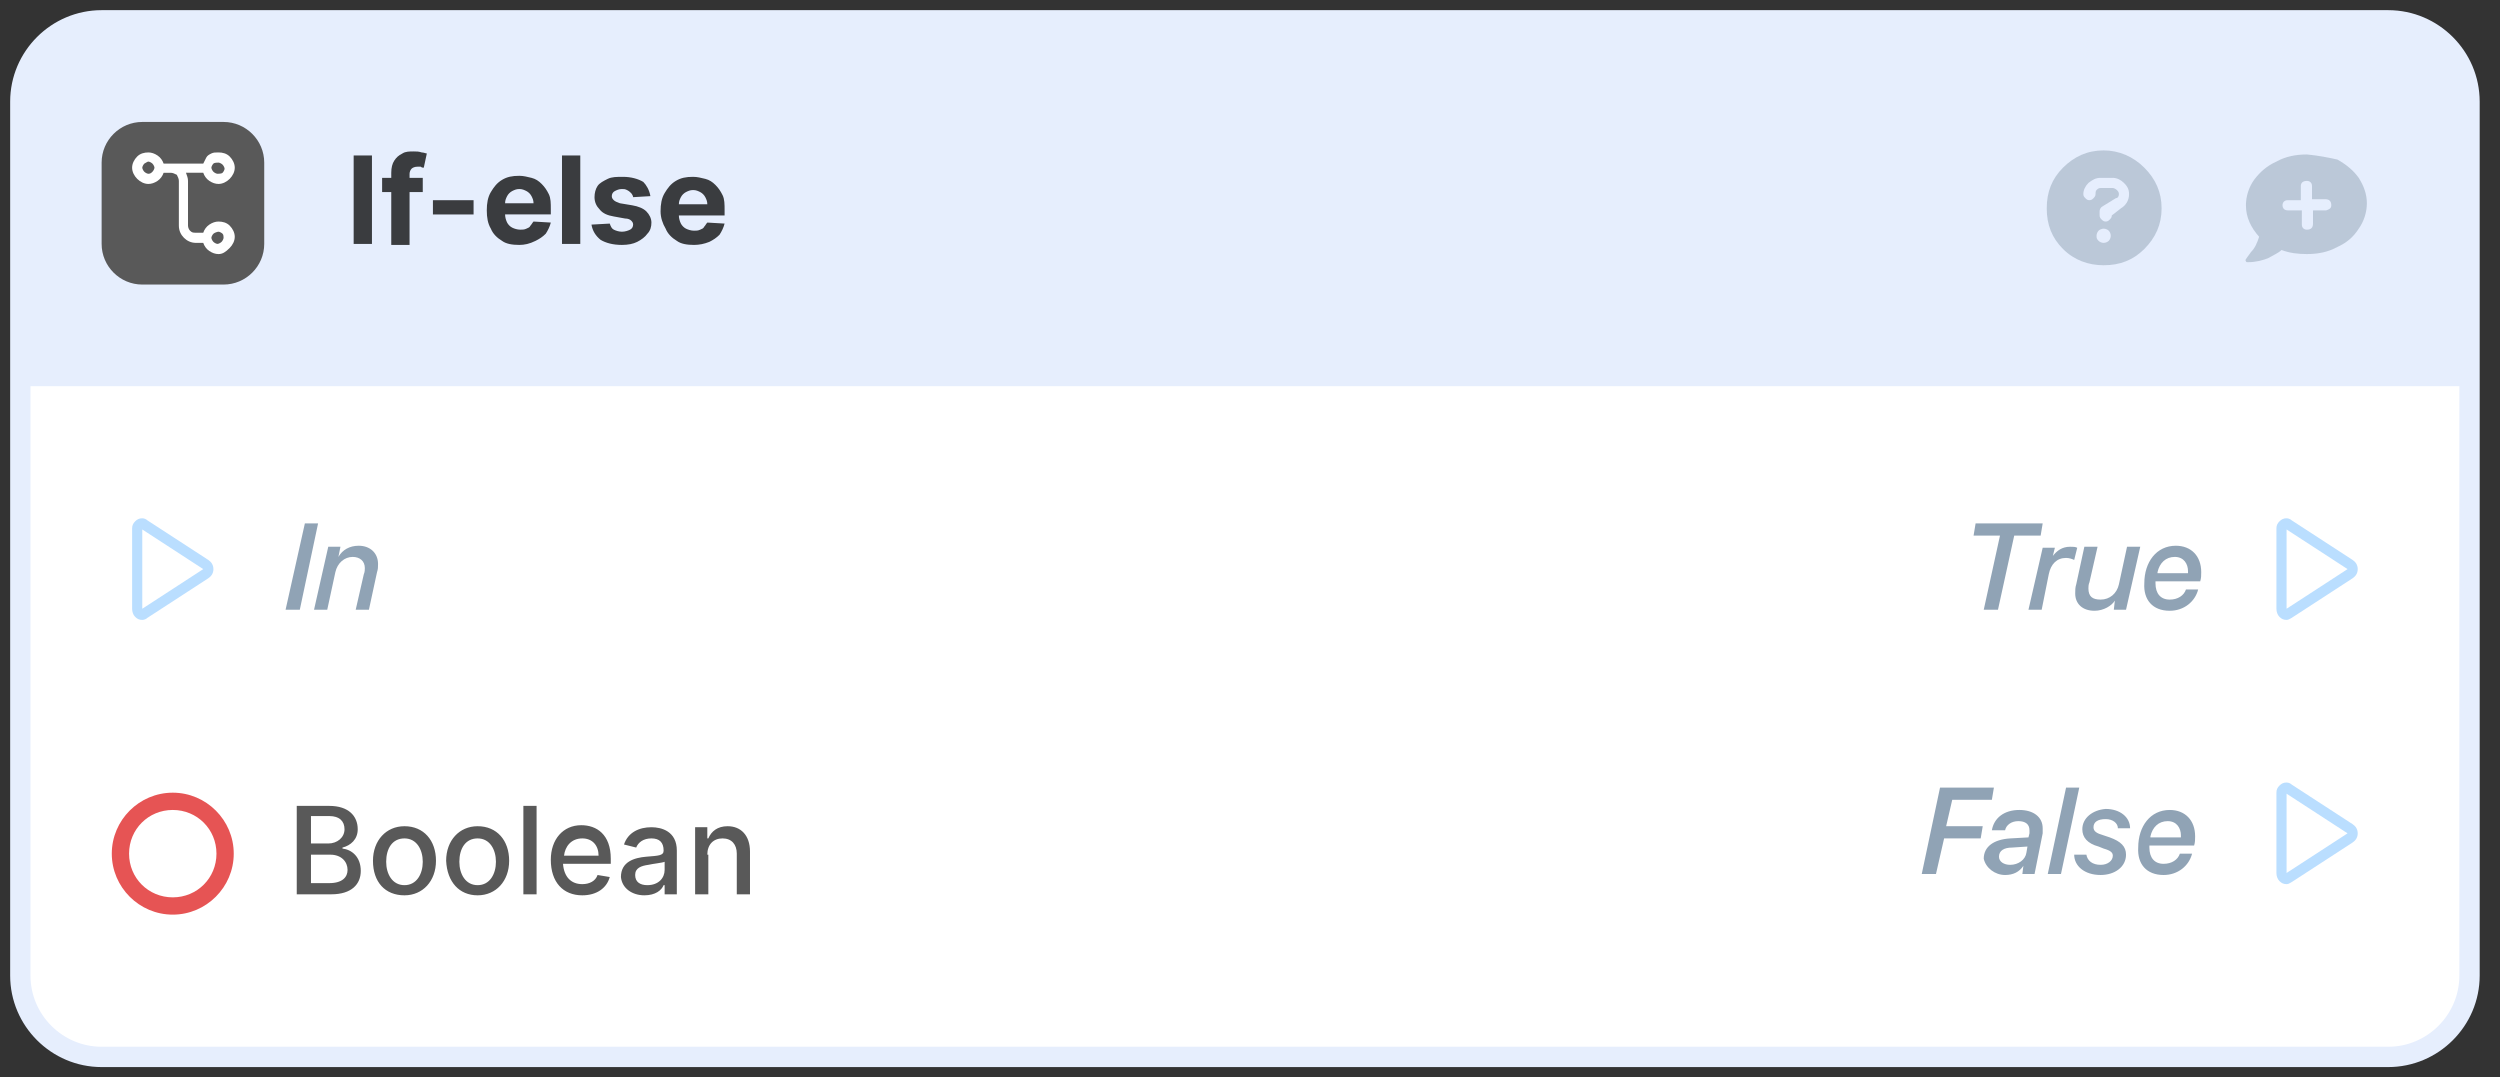 <svg enable-background="new 0 0 246 106" viewBox="0 0 246 106" xmlns="http://www.w3.org/2000/svg" xmlns:xlink="http://www.w3.org/1999/xlink"><rect x="0" y="0" width="246" height="106" fill="#333333" stroke="none"/><defs><path id="a" d="m10 2h225c4.4 0 8 3.6 8 8v86c0 4.4-3.6 8-8 8h-225c-4.4 0-8-3.6-8-8v-86c0-4.4 3.6-8 8-8z"/><clipPath id="b"><use xlink:href="#a"/></clipPath></defs><use fill="#fff" xlink:href="#a"/><g clip-path="url(#b)"><path d="m2 2h241v36h-241z" fill="#e6eefd"/><path d="m14 12h8c2.2 0 4 1.8 4 4v8c0 2.2-1.8 4-4 4h-8c-2.2 0-4-1.8-4-4v-8c0-2.2 1.8-4 4-4z" fill="#595959"/><path d="m21.5 25c-.3 0-.6-.1-.9-.3s-.5-.5-.6-.8h-.7c-.5 0-.9-.2-1.2-.5s-.5-.7-.5-1.2v-4.4c0-.2-.1-.4-.2-.6-.2-.1-.4-.2-.6-.2h-.7c-.1.3-.3.6-.6.8s-.6.3-.9.3c-.4 0-.8-.2-1.1-.5s-.5-.7-.5-1.1.2-.8.5-1.1.7-.4 1.1-.4c.3 0 .6.1.9.3s.5.5.6.8h3.9c.1-.2.2-.4.3-.6s.3-.3.5-.4.4-.1.7-.1c.4 0 .8.1 1.1.4s.5.7.5 1.1-.2.8-.5 1.1-.7.5-1.1.5c-.3 0-.6-.1-.9-.3s-.5-.5-.6-.8h-1.7c.1.3.2.5.2.8v4.4c0 .2.1.4.2.5.2.2.3.2.6.2h.7c.1-.3.3-.6.6-.8s.6-.3.9-.3c.4 0 .8.1 1.1.4s.5.7.5 1.1-.2.8-.5 1.1c-.4.4-.7.6-1.1.6zm.4-8c.1-.1.2-.3.2-.4s-.1-.3-.2-.4-.3-.2-.4-.2-.4 0-.5.1-.2.3-.2.4.1.3.2.4.3.2.4.2.4 0 .5-.1zm-7.7-.9c-.1.1-.2.3-.2.4s.1.3.2.4.3.2.4.2c.2 0 .3-.1.4-.2s.2-.3.2-.4-.1-.3-.2-.4-.3-.2-.4-.2-.2.1-.4.2zm6.8 6.9c-.1.1-.2.3-.2.4s.1.3.2.4.3.2.4.2.3-.1.4-.2.2-.3.2-.4 0-.3-.1-.4-.3-.2-.4-.2-.4.1-.5.2z" fill="#fff"/><path d="m36.6 15.3v8.7h-1.8v-8.7zm5 2.2v1.4h-4v-1.4zm-3.1 6.5v-7c0-.5.1-.9.3-1.2s.4-.5.8-.7c.3-.2.7-.2 1.1-.2.3 0 .5 0 .8.1.2 0 .4.1.5.1l-.3 1.4c-.1 0-.2 0-.3-.1-.1 0-.2 0-.3 0-.3 0-.5.1-.6.2s-.2.3-.2.5v7h-1.8zm8.1-4.3v1.4h-4v-1.4zm4.5 4.4c-.7 0-1.3-.1-1.7-.4-.5-.3-.9-.7-1.1-1.2-.3-.5-.4-1.1-.4-1.8s.1-1.3.4-1.8.6-.9 1.1-1.2 1-.4 1.7-.4c.4 0 .8.1 1.2.2s.7.3 1 .6.5.6.7 1 .2.9.2 1.5v.5h-5.5v-1.1h3.8c0-.3-.1-.5-.2-.7s-.3-.4-.5-.5-.4-.2-.7-.2-.5.1-.7.2-.4.3-.5.5-.2.4-.2.7v1.1c0 .3.1.6.2.8s.3.4.5.5.5.2.8.2c.2 0 .4 0 .6-.1s.3-.1.4-.3c.1-.1.2-.3.3-.4l1.7.1c-.1.4-.3.8-.5 1.1-.3.3-.6.5-1 .7-.6.3-1.1.4-1.6.4zm6-8.8v8.7h-1.8v-8.7zm6.9 4-1.7.1c0-.1-.1-.3-.2-.4s-.2-.2-.4-.3-.3-.1-.5-.1c-.3 0-.5.1-.7.2s-.3.3-.3.5.1.3.2.4.3.2.6.3l1.2.2c.6.1 1.1.3 1.4.6s.5.7.5 1.1-.1.8-.4 1.1c-.2.3-.6.6-1 .8s-.9.3-1.5.3c-.9 0-1.6-.2-2.1-.5-.5-.4-.8-.9-.9-1.5l1.8-.1c.1.3.2.5.4.6s.5.2.8.2.6-.1.8-.2.3-.3.3-.5-.1-.3-.2-.4-.3-.2-.6-.2l-1.1-.2c-.6-.1-1.1-.3-1.4-.7-.3-.3-.5-.7-.5-1.2 0-.4.1-.8.3-1.1s.6-.5 1-.7.9-.2 1.5-.2c.8 0 1.5.2 2 .5.3.3.6.8.7 1.4zm4.3 4.8c-.7 0-1.3-.1-1.7-.4-.5-.3-.9-.7-1.1-1.2-.3-.5-.5-1.1-.5-1.7 0-.7.1-1.3.4-1.8s.6-.9 1.1-1.2 1-.4 1.7-.4c.4 0 .8.1 1.2.2s.7.3 1 .6.5.6.7 1 .2.9.2 1.5v.5h-5.5v-1.1h3.8c0-.3-.1-.5-.2-.7s-.3-.4-.5-.5-.4-.2-.7-.2-.5.1-.7.2-.4.3-.5.5-.2.4-.2.7v1.1c0 .3.1.6.2.8s.3.4.5.5.5.2.8.2c.2 0 .4 0 .6-.1s.3-.1.4-.3c.1-.1.2-.3.3-.4l1.7.1c-.1.4-.3.8-.5 1.1-.3.3-.6.5-1 .7-.5.2-1 .3-1.5.3z" fill-opacity=".75"/><path d="m203 16.5c1.1-1.1 2.4-1.7 4-1.7 1.5 0 2.9.6 4 1.7s1.7 2.4 1.7 4-.6 2.9-1.7 4-2.4 1.6-4 1.6c-1.5 0-2.9-.5-4-1.6s-1.6-2.4-1.6-4 .5-2.9 1.6-4zm3.5 7.2c.1.1.3.2.5.2s.4-.1.5-.2.2-.3.2-.5-.1-.4-.2-.5-.3-.2-.5-.2-.4.1-.5.2-.2.3-.2.5 0 .3.2.5zm2.2-3.2c.5-.3.8-.8.8-1.4 0-.5-.2-.8-.5-1.1s-.7-.5-1.1-.5h-1.2c-.5 0-.8.2-1.2.5-.3.3-.5.7-.5 1.1 0 .2.1.3.2.4s.2.2.4.2.3-.1.4-.2.2-.2.2-.4c0-.1 0-.3.1-.4s.2-.2.4-.2h1.2c.1 0 .3.1.4.2s.2.2.2.4-.1.4-.3.4l-1.3.8c-.2.1-.3.3-.3.5v.4c0 .2.1.3.2.4s.2.2.4.2.3-.1.4-.2.2-.2.2-.4z" fill="#90a3b5" fill-opacity=".5"/><path d="m227 15.2c-1.1 0-2.1.2-3 .7-.9.4-1.6 1-2.2 1.8-.5.7-.8 1.6-.8 2.5 0 1.2.5 2.2 1.3 3.1-.2.6-.4 1.1-.8 1.5-.3.4-.5.7-.5.7s-.1.1 0 .2c0 .1.1.1.2.1.8 0 1.5-.2 2-.4.5-.3 1-.5 1.3-.8.8.3 1.6.4 2.5.4 1.1 0 2.1-.2 3-.7.9-.4 1.6-1 2.1-1.8.5-.7.8-1.6.8-2.5s-.3-1.7-.8-2.5c-.5-.7-1.2-1.3-2.1-1.8-.9-.2-1.9-.4-3-.5zm1.9 5.5h-1.3v1.3c0 .4-.2.6-.6.6-.3 0-.5-.2-.5-.5v-1.4h-1.4c-.3 0-.5-.2-.5-.5s.2-.5.5-.5h1.3v-1.4c0-.3.2-.5.6-.5.3 0 .5.2.5.5v1.3h1.3c.4 0 .6.2.6.6 0 .3-.2.4-.5.5z" fill="#90a3b5" fill-opacity=".5"/><path d="m20.5 55.1c.3.2.5.5.5.9s-.2.7-.5.9l-6 3.9c-.1.1-.3.2-.5.2-.3 0-.5-.1-.7-.3s-.3-.5-.3-.8v-7.9c0-.3.1-.5.3-.7s.4-.3.7-.3c.2 0 .4.1.5.2zm-6.5 4.8 6-3.9-6-3.9z" fill="#1890ff" fill-opacity=".3"/><path d="m29.5 60 1.8-8.5h-1.3l-1.9 8.5zm1.4 0h1.3l.8-3.7c.2-.9.9-1.5 1.7-1.5.7 0 1.2.4 1.2 1.1 0 .1 0 .4-.1.6l-.8 3.5h1.3l.8-3.7c.1-.3.1-.5.1-.8 0-1.1-.8-1.8-1.9-1.8-.9 0-1.6.4-2 1.1l.2-1h-1.2z" fill="#90a3b5"/><path clip-rule="evenodd" d="m17 90c3.3 0 6-2.7 6-6s-2.7-6-6-6-6 2.7-6 6 2.7 6 6 6zm0-1.7c2.4 0 4.3-1.9 4.3-4.3s-1.9-4.3-4.3-4.3-4.3 1.9-4.3 4.3 1.9 4.3 4.3 4.3z" fill="#e65454" fill-rule="evenodd"/><path d="m29.3 88h3.3c2 0 2.9-1 2.9-2.3 0-1.4-.9-2.1-1.8-2.2v-.1c.8-.2 1.5-.8 1.5-1.8 0-1.3-.9-2.3-2.8-2.3h-3.2v8.7zm1.3-1.1v-2.8h1.9c1.1 0 1.7.7 1.7 1.5 0 .7-.5 1.3-1.8 1.3zm0-3.9v-2.7h1.8c1 0 1.5.5 1.5 1.3s-.7 1.4-1.6 1.4zm9.2 5.1c1.8 0 3.1-1.4 3.1-3.4s-1.2-3.4-3.1-3.4c-1.8 0-3.1 1.4-3.1 3.4 0 2.1 1.2 3.4 3.1 3.4zm0-1c-1.2 0-1.8-1.1-1.8-2.3 0-1.3.6-2.3 1.8-2.3s1.8 1.1 1.8 2.3-.6 2.3-1.8 2.3zm7.2 1c1.8 0 3.1-1.4 3.1-3.4s-1.2-3.4-3.1-3.4c-1.8 0-3.1 1.4-3.1 3.4.1 2.1 1.3 3.4 3.1 3.4zm0-1c-1.2 0-1.8-1.1-1.8-2.3 0-1.3.6-2.3 1.8-2.3s1.8 1.1 1.8 2.3-.6 2.3-1.8 2.3zm5.8-7.8h-1.3v8.7h1.3zm4.5 8.8c1.4 0 2.4-.7 2.7-1.8l-1.2-.2c-.2.6-.8.9-1.5.9-1.1 0-1.8-.7-1.9-2h4.7v-.5c0-2.4-1.4-3.3-2.9-3.3-1.8 0-3 1.4-3 3.4 0 2.2 1.2 3.5 3.1 3.5zm-1.8-3.9c.1-.9.7-1.7 1.8-1.7 1 0 1.6.7 1.6 1.7zm7.9 3.9c1.1 0 1.7-.5 1.9-1h.1v.9h1.2v-4.3c0-1.9-1.5-2.3-2.5-2.3-1.2 0-2.3.5-2.7 1.7l1.2.3c.2-.5.7-.9 1.5-.9s1.2.4 1.2 1.2c0 .5-.5.5-1.7.6s-2.5.5-2.5 2c.1 1.1 1.1 1.8 2.3 1.8zm.3-1c-.7 0-1.2-.3-1.2-1s.6-.9 1.3-1c.4-.1 1.4-.2 1.6-.3v.8c0 .8-.6 1.5-1.7 1.5zm5.9-3c0-1 .6-1.6 1.5-1.6s1.4.6 1.4 1.5v4h1.3v-4.2c0-1.6-.9-2.5-2.2-2.5-1 0-1.6.5-1.9 1.2h-.1v-1.1h-1.2v6.6h1.3v-3.9z" fill-opacity=".65"/><path d="m196.6 60 1.6-7.3h2.6l.2-1.2h-6.6l-.2 1.2h2.6l-1.6 7.3zm3 0h1.3l.7-3.5c.2-1 .8-1.6 1.7-1.6.3 0 .6.1.8.2l.3-1.2c-.2-.1-.4-.1-.7-.1-.8 0-1.3.4-1.7.9l.2-.8h-1.2zm11-6.2h-1.3l-.8 3.7c-.2.9-.9 1.5-1.8 1.5-.8 0-1.2-.3-1.2-1.1 0-.1 0-.4.1-.6l.8-3.5h-1.3l-.8 3.7c-.1.3-.1.6-.1.9 0 1 .7 1.7 1.9 1.7.9 0 1.7-.5 2-1l-.1.9h1.2zm2.9 6.3c1.4 0 2.5-.9 2.8-2.1h-1.2c-.2.6-.8 1-1.6 1-.9 0-1.4-.6-1.4-1.6 0-.1 0-.1 0-.2h4.4c.1-.3.1-.6.1-.9 0-1.6-1-2.6-2.5-2.6-1.9 0-3.1 1.6-3.1 3.7-.1 1.6.8 2.7 2.5 2.7zm-1.2-3.8c.2-.9.8-1.5 1.7-1.5s1.3.7 1.3 1.4v.2h-3z" fill="#90a3b5"/><path d="m231.5 55.1c.3.2.5.5.5.9s-.2.7-.5.9l-6 3.9c-.2.1-.3.2-.5.2-.3 0-.5-.1-.7-.3s-.3-.5-.3-.8v-7.9c0-.3.1-.5.3-.7s.4-.3.7-.3c.2 0 .4.1.5.2zm-6.5 4.8 6-3.9-6-3.9z" fill="#1890ff" fill-opacity=".3"/><path d="m190.5 86 .8-3.5h3.6l.2-1.2h-3.6l.6-2.6h3.9l.2-1.2h-5.3l-1.8 8.5zm6.8.1c.8 0 1.4-.3 1.8-.9l-.1.8h1.2l.8-4c0-.1 0-.3 0-.5 0-1.1-.9-1.8-2.3-1.8-1.5 0-2.5.8-2.7 2h1.3c.1-.5.6-.9 1.3-.9s1.1.3 1.1.9v.3l-.1.4-1.8.1c-1.6.1-2.6.8-2.6 2 .2.9 1.1 1.6 2.1 1.6zm.5-1c-.6 0-1.1-.3-1.1-.8 0-.6.5-.9 1.3-.9l1.5-.1-.1.6c-.1.7-.8 1.2-1.6 1.2zm3.7.9h1.3l1.8-8.5h-1.3zm3.4-4.4c0 .8.5 1.4 1.6 1.7l.5.2c.7.2.9.4.9.7 0 .5-.5.9-1.2.9-.8 0-1.3-.4-1.4-1h-1.2c0 1.1 1 2 2.6 2 1.4 0 2.5-.8 2.5-2 0-.8-.5-1.3-1.6-1.7l-.6-.2c-.7-.2-1-.4-1-.8 0-.5.4-.8 1.2-.8.7 0 1.2.4 1.2.9h1.2c0-1.1-1-1.9-2.4-1.9-1.3.1-2.3.9-2.3 2zm8 4.5c1.4 0 2.5-.9 2.8-2.1h-1.2c-.2.6-.8 1-1.6 1-.9 0-1.4-.6-1.4-1.6 0-.1 0-.1 0-.2h4.4c.1-.3.1-.6.1-.9 0-1.6-1-2.6-2.5-2.6-1.9 0-3.1 1.6-3.1 3.7-.1 1.6.8 2.7 2.5 2.7zm-1.3-3.8c.2-.9.8-1.5 1.7-1.5s1.3.7 1.3 1.4v.2h-3z" fill="#90a3b5"/><path d="m231.5 81.1c.3.2.5.5.5.9s-.2.7-.5.9l-6 3.9c-.2.1-.3.2-.5.2-.3 0-.5-.1-.7-.3s-.3-.5-.3-.8v-7.9c0-.3.1-.5.3-.7s.4-.3.7-.3c.2 0 .4.1.5.2zm-6.5 4.8 6-3.9-6-3.9z" fill="#1890ff" fill-opacity=".3"/></g><use fill="none" stroke="#e6eefd" stroke-miterlimit="10" stroke-width="2" xlink:href="#a"/></svg>